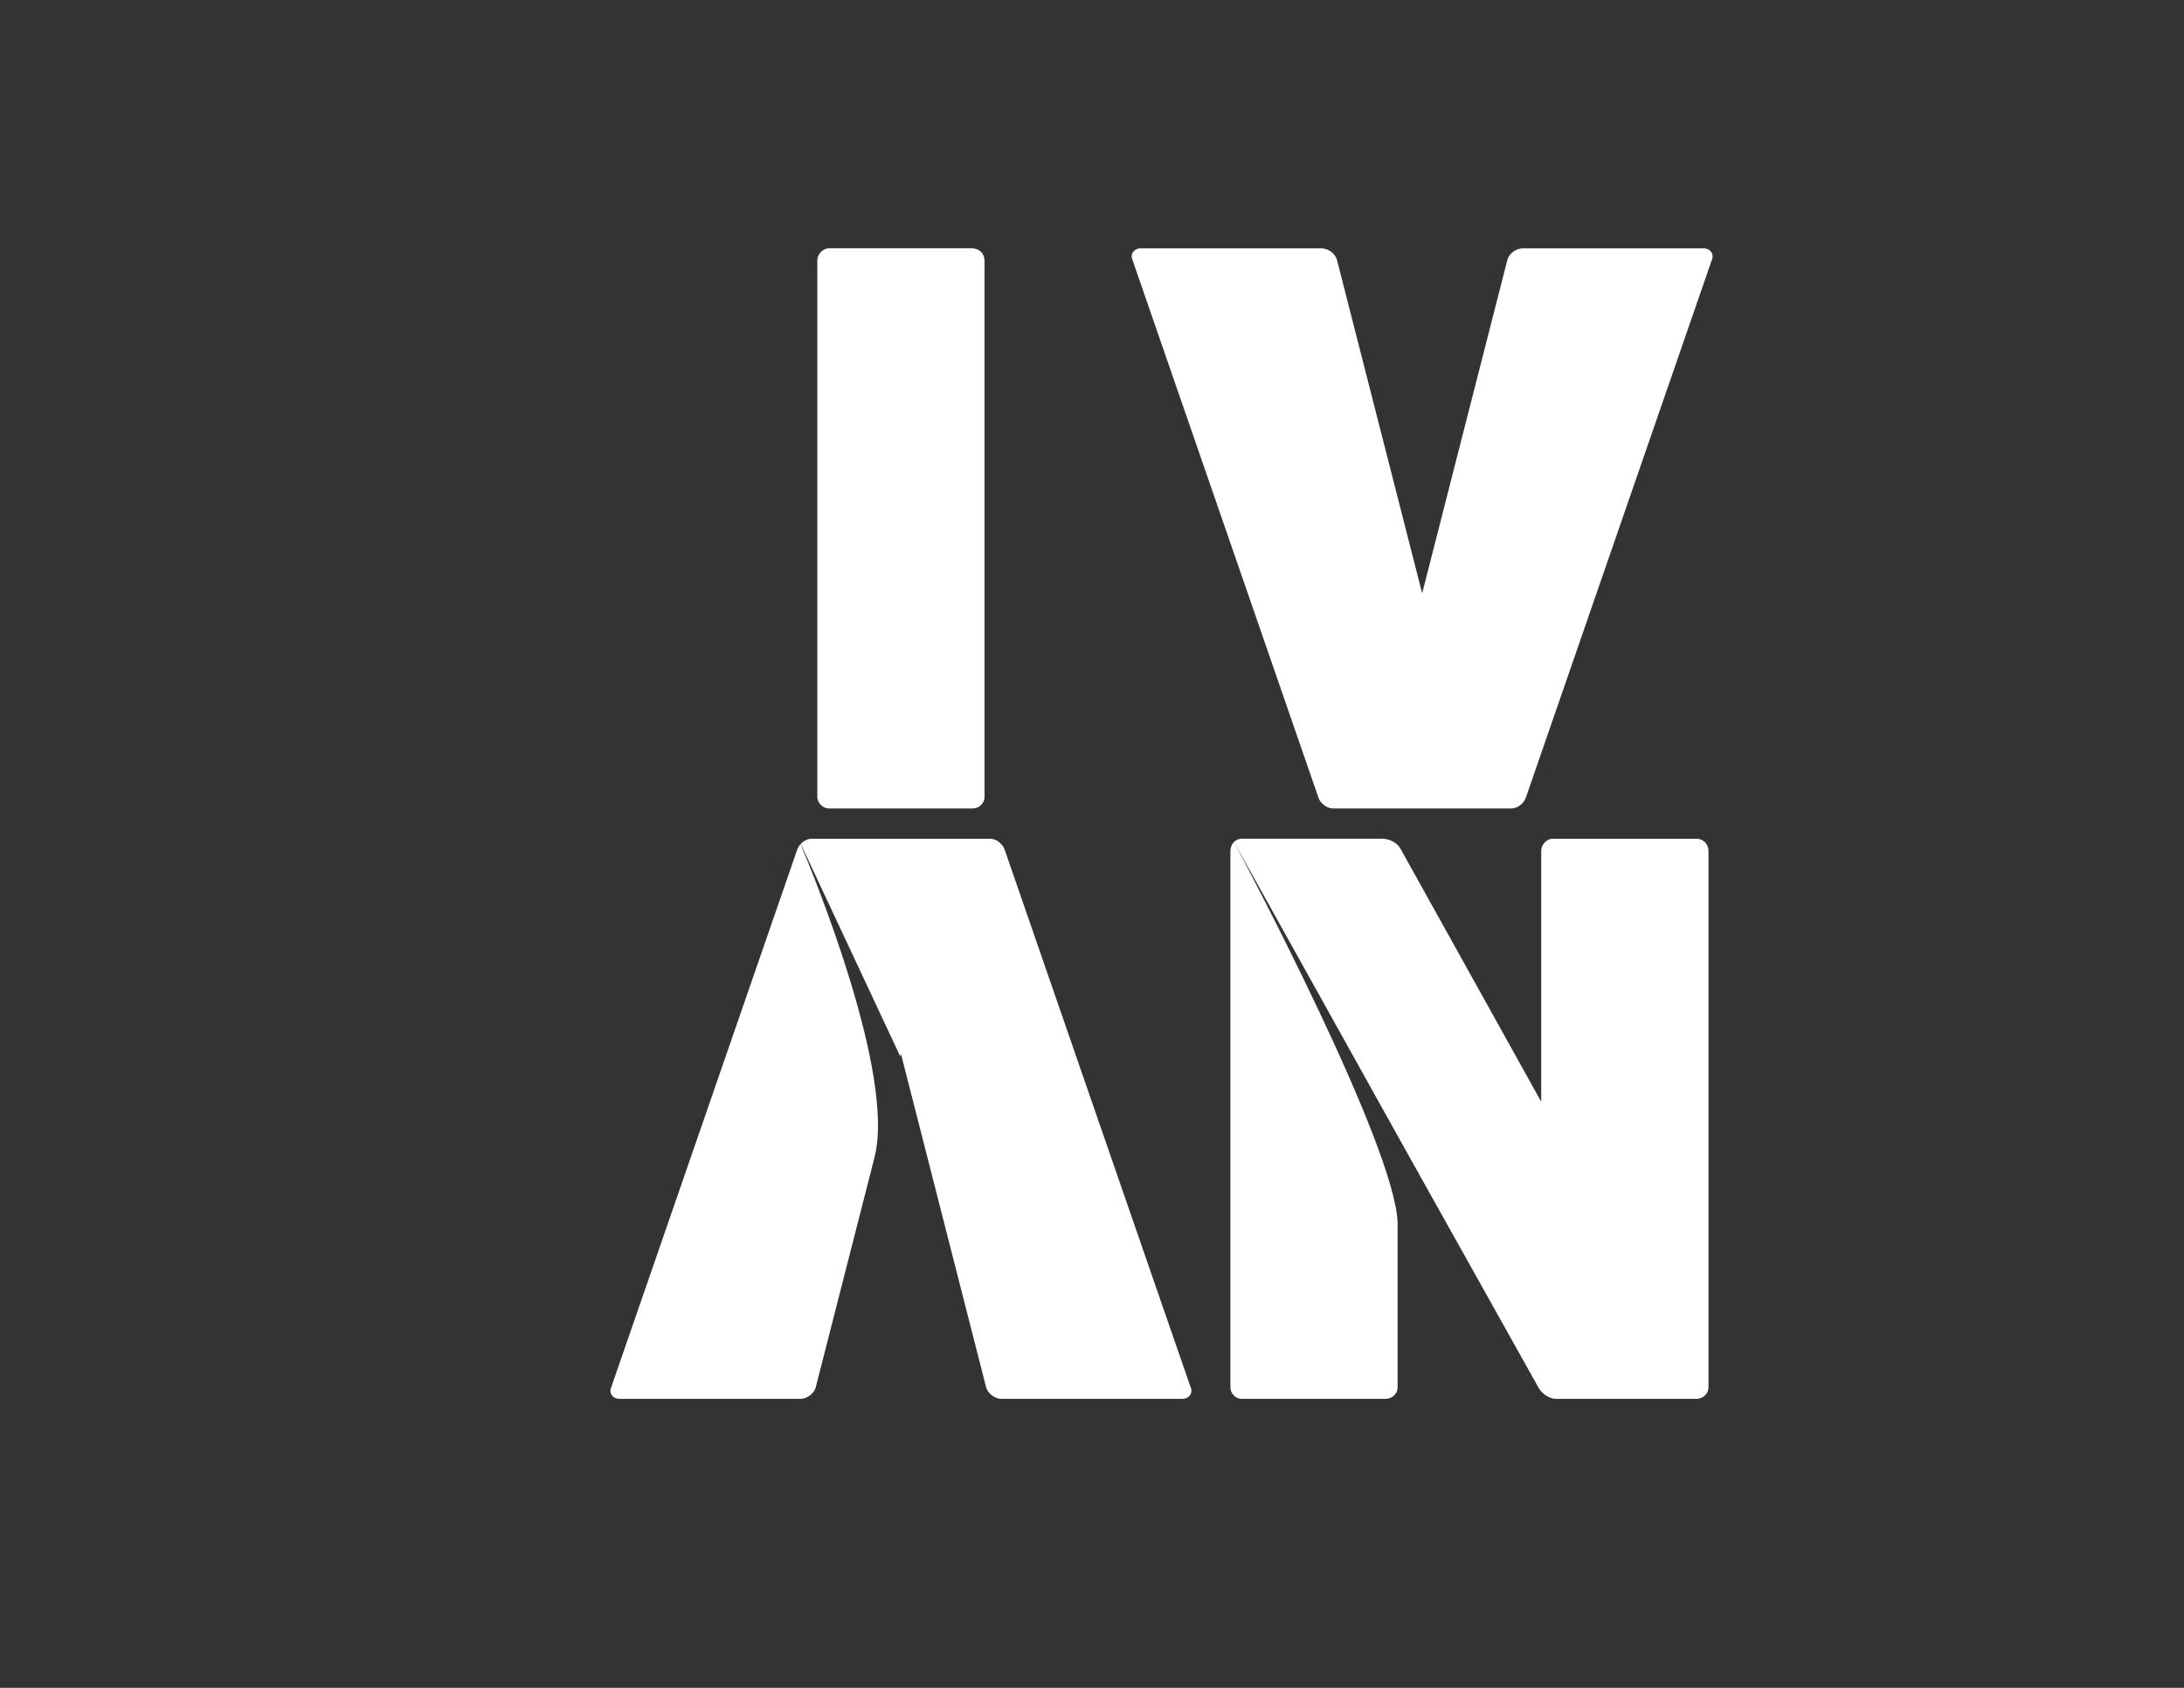 <svg xmlns="http://www.w3.org/2000/svg" id="Layer_2" viewBox="0 0 792 612"><rect x="0" y="0" width="792" height="612" fill="#333333" stroke="none"/><defs><style>      .st0 {        fill: #fff;      }      .st1 {        fill: none;      }      .st2 {        fill: #606161;      }    </style></defs><g><path class="st0" d="M352.61,90.05c2.65,0,4.42,2.06,4.42,4.42v194.56c0,2.06-1.77,4.12-4.42,4.12h-52.1c-2.06,0-4.12-2.06-4.12-4.12V94.46c0-2.35,2.06-4.42,4.12-4.42h52.1Z"></path><path class="st0" d="M617.86,90.05c2.35,0,3.82,2.06,2.94,4.12l-67.4,194.85c-.59,2.06-2.94,4.12-5.3,4.12h-64.75c-2.35,0-4.71-2.06-5.3-4.12l-67.4-194.85c-.88-2.06.59-4.12,2.94-4.12h65.64c2.65,0,5,2.06,5.59,4.12l30.91,120.97,30.91-120.97c.59-2.06,2.94-4.12,5.59-4.12h65.64Z"></path><path class="st0" d="M431.79,503.1l-67.41-194.86c-.58-2.05-2.93-4.12-5.29-4.12h-64.76c-1.46,0-2.91.78-3.95,1.88l36.1,77.08.24-.97,30.9,120.98c.59,2.05,2.95,4.12,5.59,4.12h65.63c2.35,0,3.83-2.07,2.95-4.12ZM290.32,306.06c-.6.65-1.06,1.41-1.28,2.17l-67.41,194.86c-.88,2.05.59,4.12,2.95,4.12h65.63c2.66,0,5.01-2.07,5.59-4.12l21.4-83.71c.02-.12.06-.24.08-.37,7.08-29.91-21.65-100.34-26.97-112.95Z"></path><path class="st0" d="M615.12,304.12h-52.1c-2.06,0-4.12,2.07-4.12,4.42v90.94l-50.92-91.54c-1.17-2.35-4.12-3.83-6.77-3.83h-50.91c-1.1,0-2.09.46-2.81,1.2-.81.82-1.3,1.98-1.3,3.22v194.56c0,2.05,1.76,4.12,4.12,4.12h52.1c2.64,0,4.42-2.07,4.42-4.12v-59.62c-.78-27.93-55.73-131.41-59.16-137.85l60.49,108.59h0s49.89,89.17,49.89,89.17c1.47,2.35,4.12,3.83,6.18,3.83h50.91c2.66,0,4.42-2.07,4.42-4.12v-194.56c0-2.35-1.76-4.42-4.42-4.42Z"></path></g><line class="st1" x1="495.43" y1="422.1" x2="495.43" y2="422.09"></line><path class="st2" d="M277.68,313.87s-.04.04-.06.06c-.31-.77-.56-1.33-.69-1.64l.75,1.58Z"></path></svg>